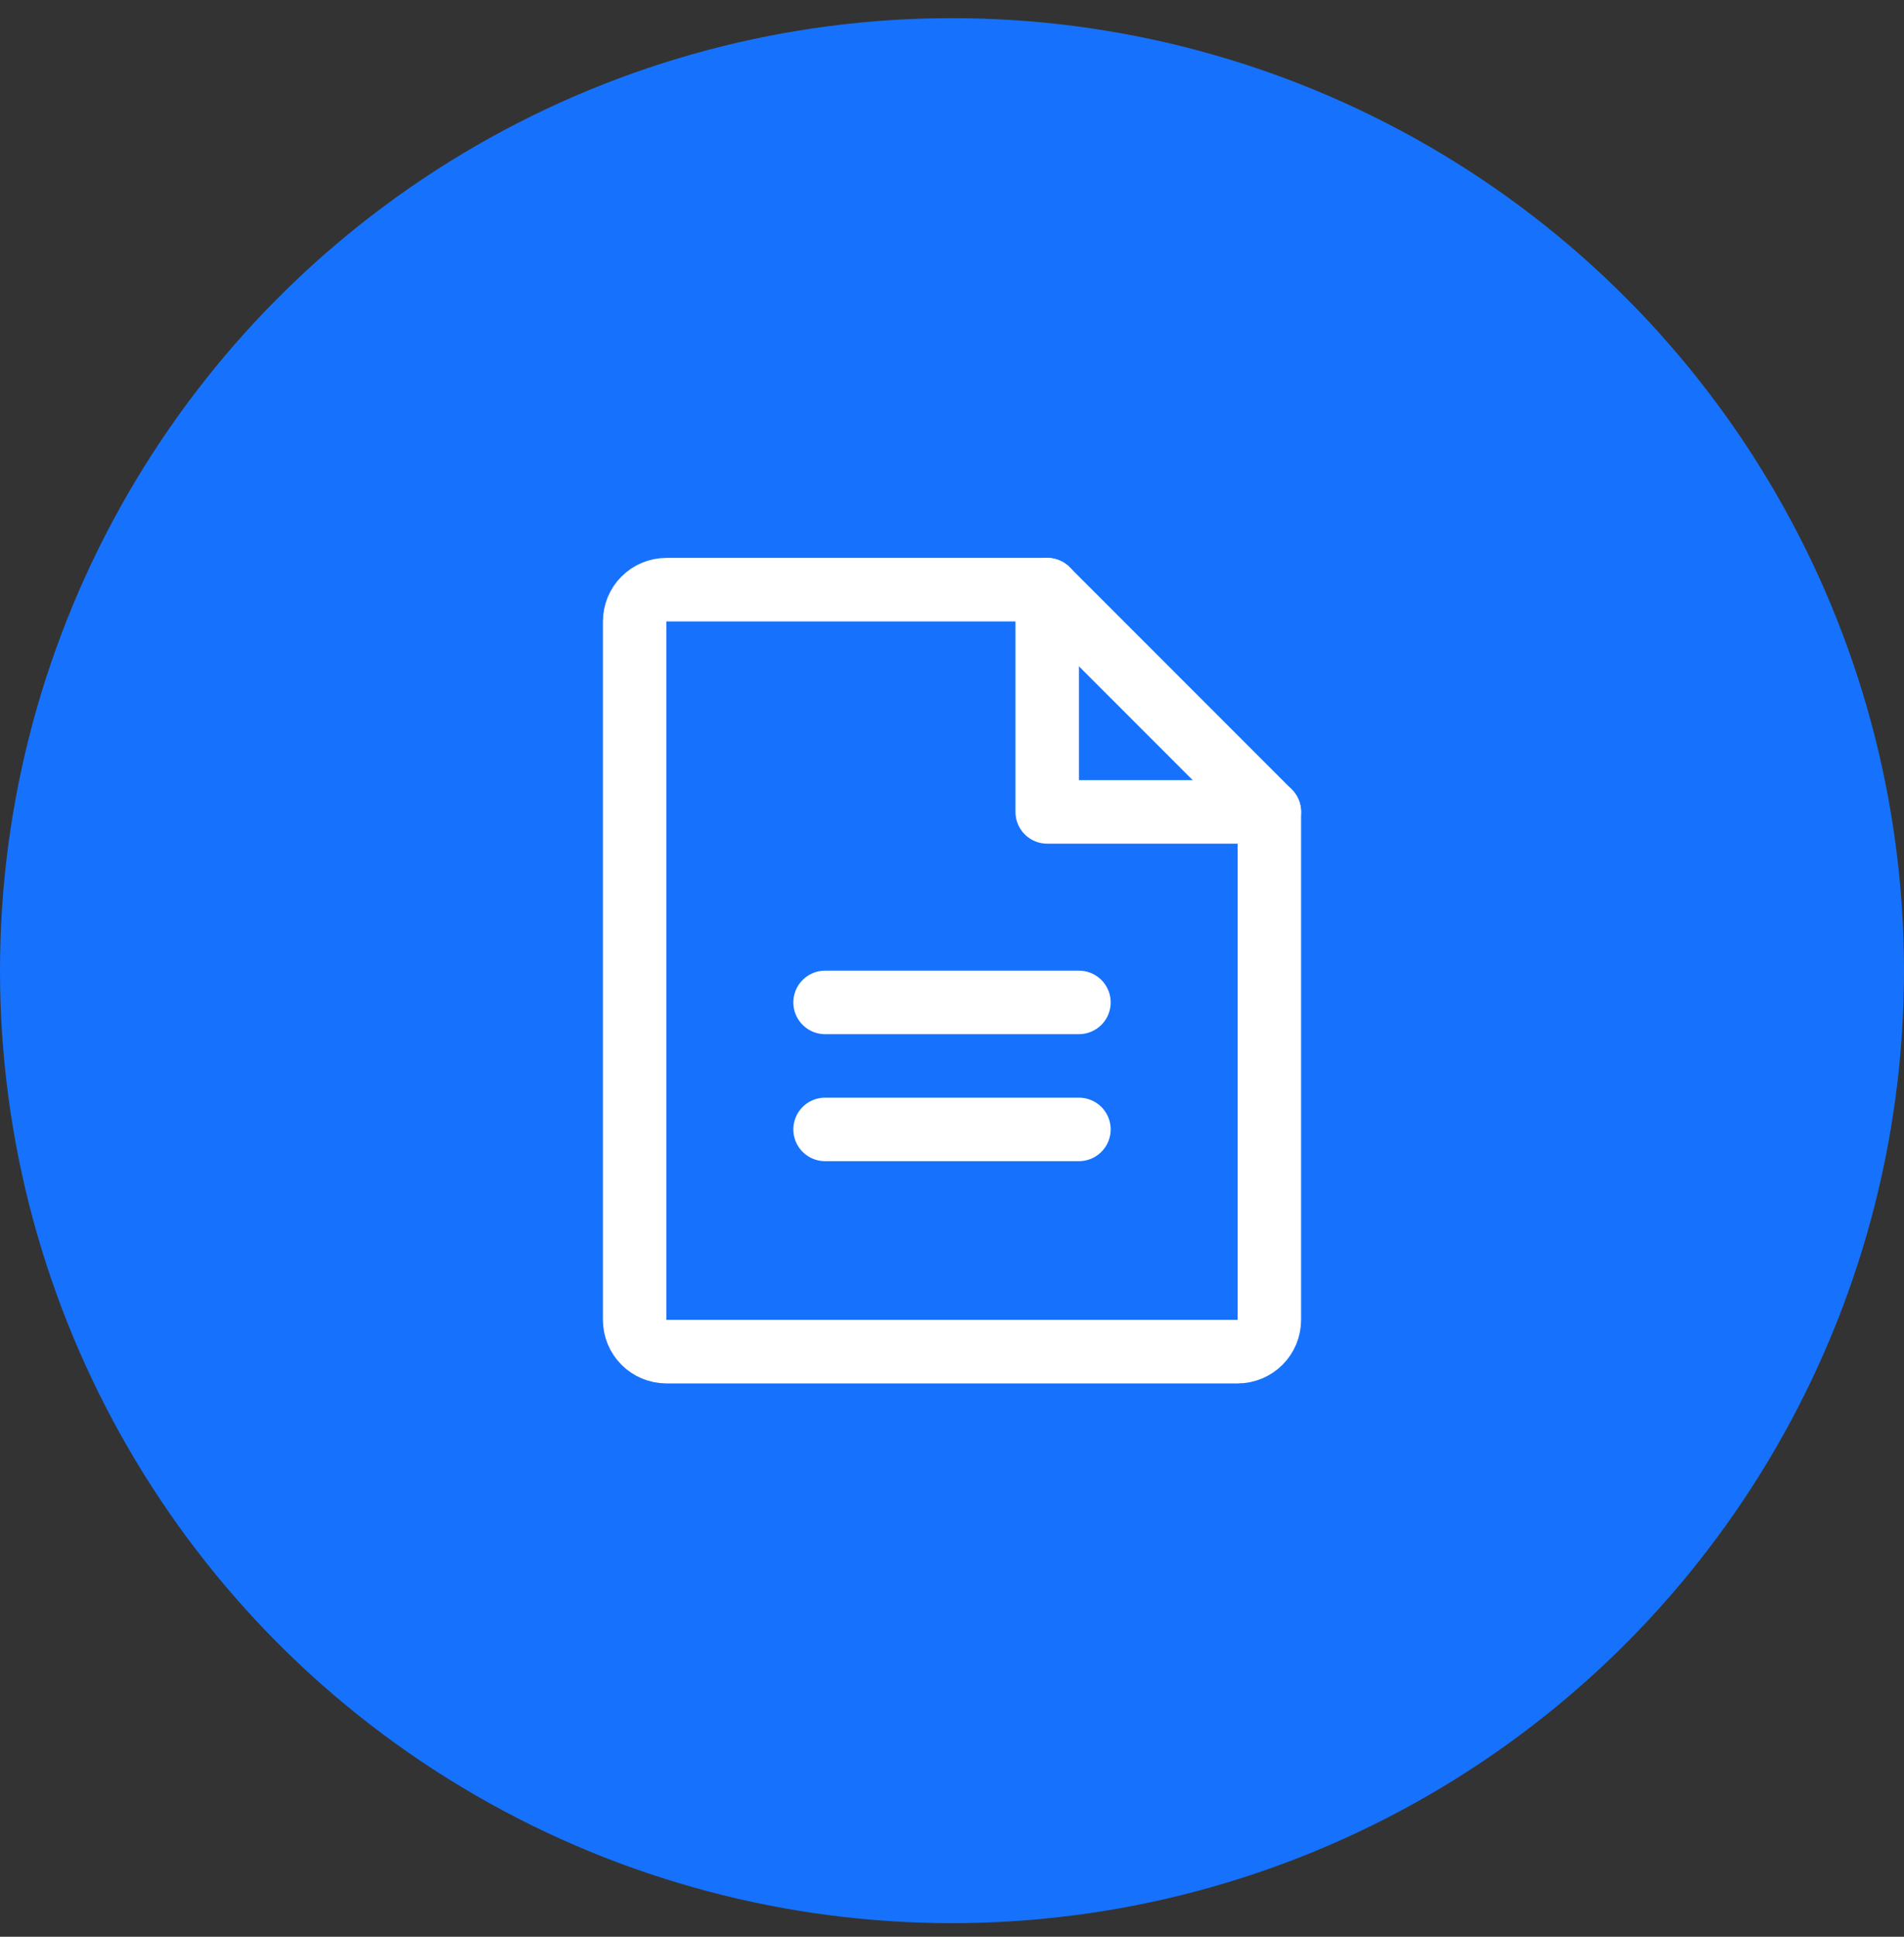 <svg width="60" height="61" viewBox="0 0 60 61" fill="none" xmlns="http://www.w3.org/2000/svg">
<rect x="0" y="0" width="60" height="61" fill="#333333" stroke="none"/>
<circle cx="30" cy="30.572" r="30" fill="#1672FD"/>
<path d="M39 42.572H21C20.735 42.572 20.48 42.466 20.293 42.279C20.105 42.091 20 41.837 20 41.572V19.572C20 19.307 20.105 19.052 20.293 18.865C20.48 18.677 20.735 18.572 21 18.572H33L40 25.572V41.572C40 41.837 39.895 42.091 39.707 42.279C39.52 42.466 39.265 42.572 39 42.572Z" stroke="white" stroke-width="2" stroke-linecap="round" stroke-linejoin="round"/>
<path d="M33 18.572V25.572H40" stroke="white" stroke-width="2" stroke-linecap="round" stroke-linejoin="round"/>
<path d="M26 31.572H34" stroke="white" stroke-width="2" stroke-linecap="round" stroke-linejoin="round"/>
<path d="M26 35.572H34" stroke="white" stroke-width="2" stroke-linecap="round" stroke-linejoin="round"/>
</svg>
